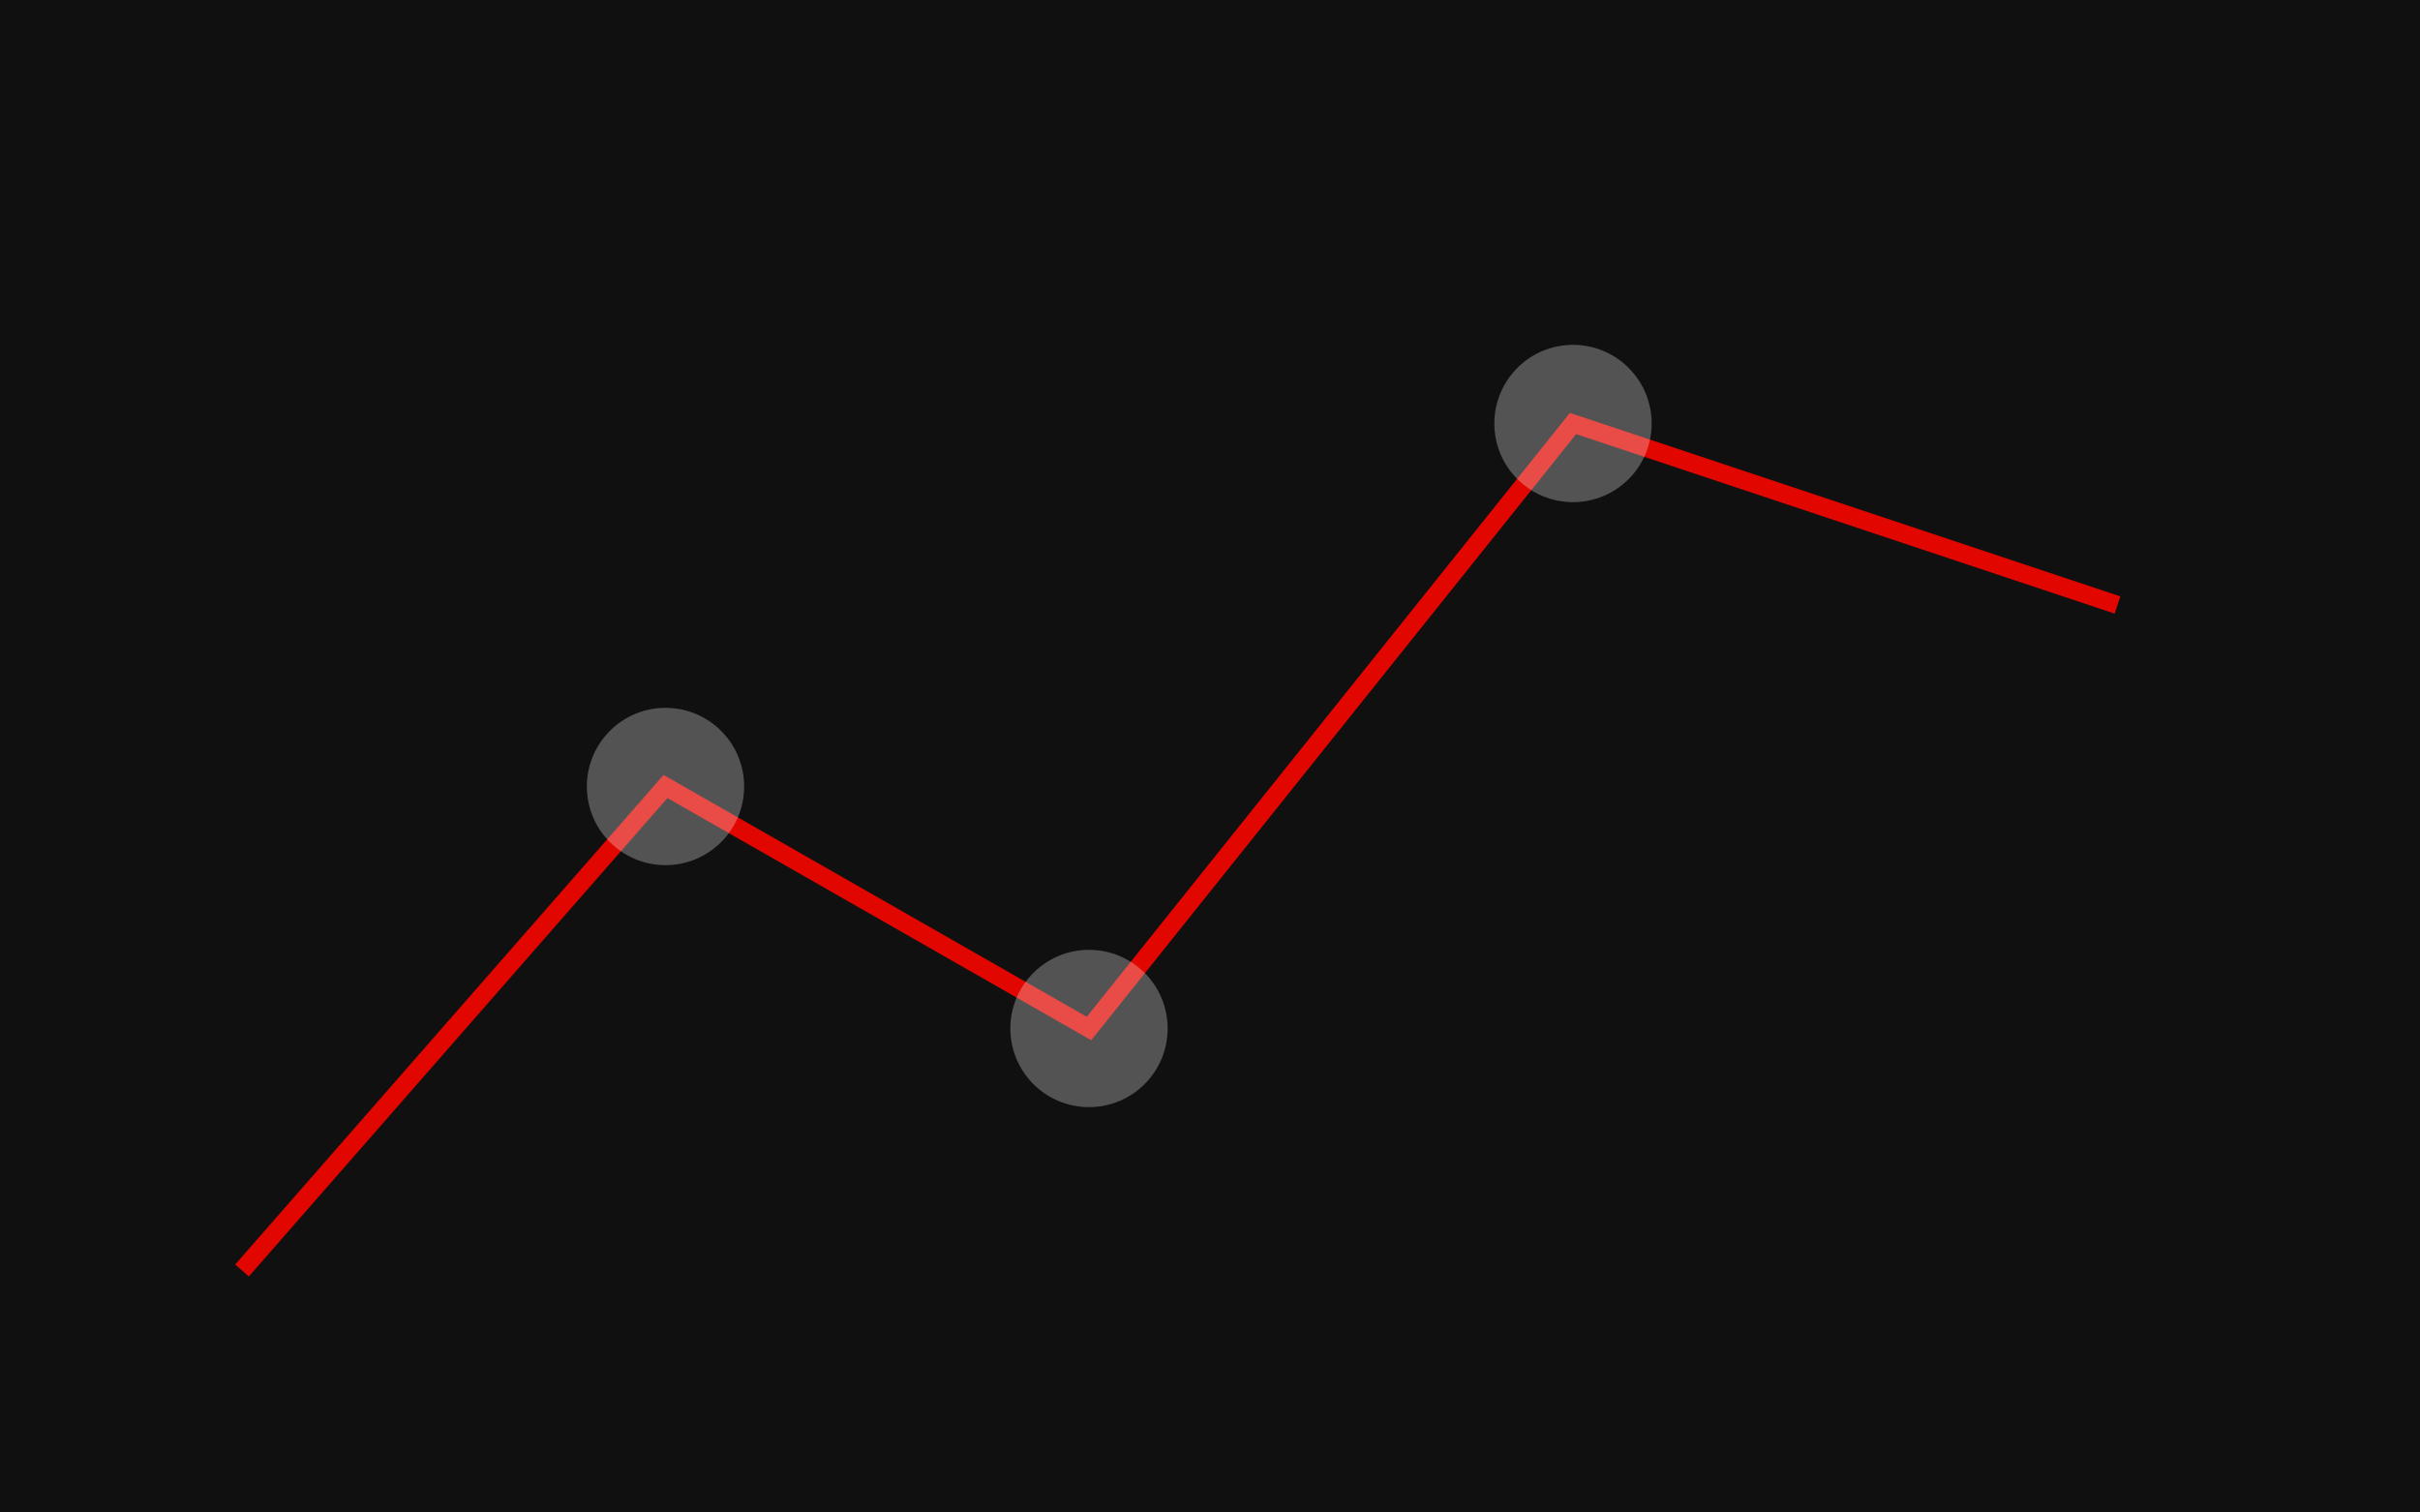<svg xmlns="http://www.w3.org/2000/svg" viewBox="0 0 800 500"><rect width="800" height="500" fill="#101010"/><g stroke="#E10600" stroke-width="6"><path d="M80,420 L220,260 L360,340 L520,140 L700,200" fill="none"/></g><g fill="#fff" opacity=".28"><circle cx="220" cy="260" r="26"/><circle cx="360" cy="340" r="26"/><circle cx="520" cy="140" r="26"/></g></svg>